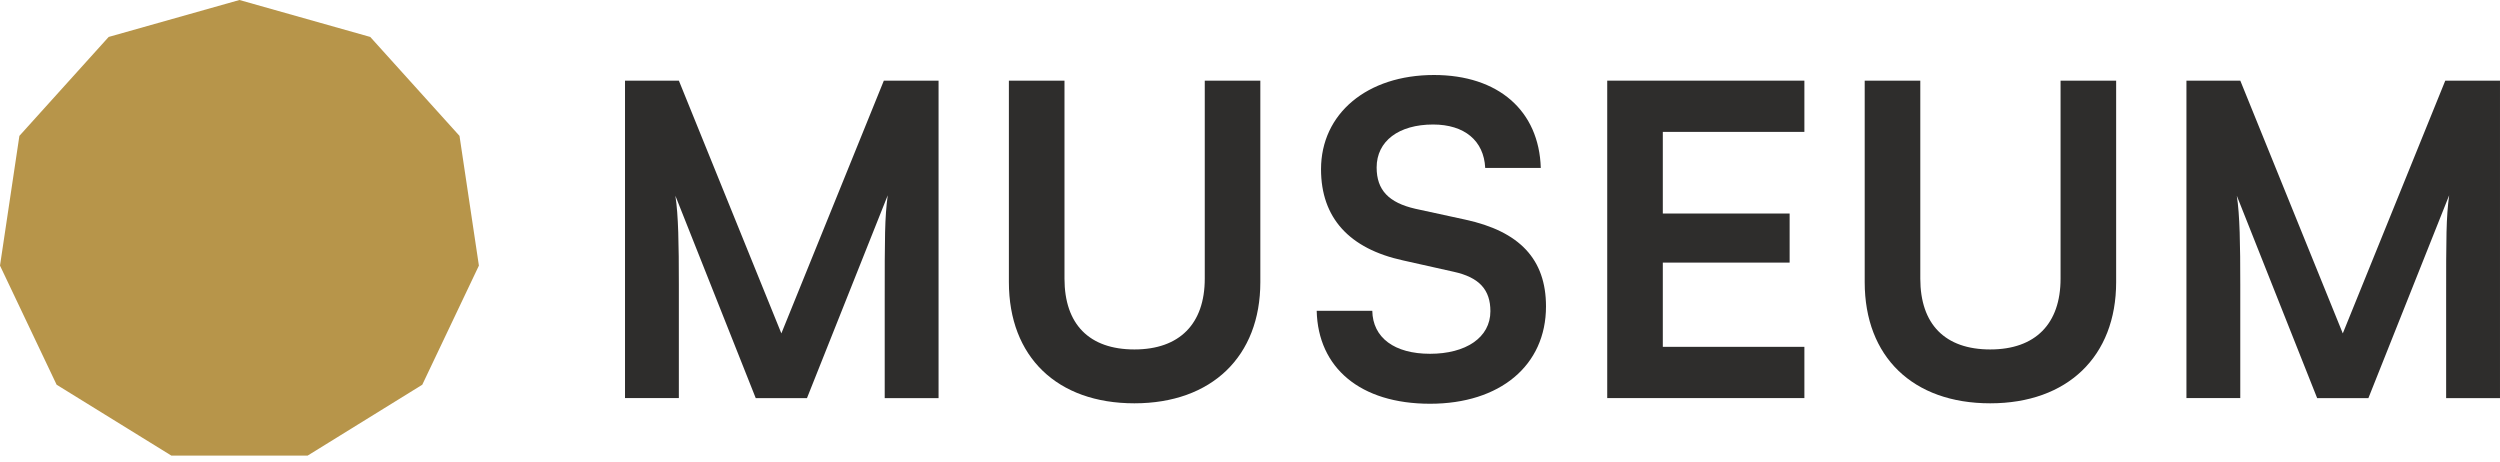 <svg width="200" height="37" viewBox="0 0 200 37" fill="none" xmlns="http://www.w3.org/2000/svg">
<path d="M50.001 31.848V6.452H54.31L62.509 26.672L70.707 6.452H75.085V31.848H70.777V24.032C70.777 18.925 70.777 17.43 71.019 15.624L64.558 31.848H60.458L54.03 15.658C54.273 17.186 54.308 19.584 54.308 22.745V31.847H50L50.001 31.848Z" fill="#2E2D2C"/>
<path d="M80.712 6.452H85.159V22.293C85.159 25.941 87.139 27.956 90.753 27.956C94.367 27.956 96.381 25.906 96.381 22.293V6.452H100.827V22.571C100.827 28.512 96.937 32.265 90.751 32.265C84.566 32.265 80.711 28.548 80.711 22.571V6.452H80.712Z" fill="#2E2D2C"/>
<path d="M114.717 6C119.86 6 123.125 8.849 123.263 13.435H118.817C118.712 11.247 117.149 9.961 114.648 9.961C111.904 9.961 110.131 11.282 110.131 13.4C110.131 15.207 111.103 16.214 113.223 16.701L117.218 17.569C121.56 18.507 123.68 20.73 123.68 24.517C123.68 29.242 119.997 32.3 114.404 32.3C108.812 32.3 105.44 29.417 105.336 24.864H109.783C109.818 27.018 111.555 28.303 114.403 28.303C117.25 28.303 119.232 27.018 119.232 24.898C119.232 23.197 118.364 22.189 116.278 21.737L112.248 20.834C107.94 19.896 105.682 17.429 105.682 13.539C105.682 9.092 109.365 6 114.715 6H114.717Z" fill="#2E2D2C"/>
<path d="M128.578 31.848V6.452H144.351V10.551H133.025V17.082H143.17V21.008H133.025V27.747H144.351V31.847H128.578V31.848Z" fill="#2E2D2C"/>
<path d="M149.177 6.452H153.624V22.293C153.624 25.941 155.604 27.956 159.218 27.956C162.832 27.956 164.845 25.906 164.845 22.293V6.452H169.292V22.571C169.292 28.512 165.401 32.265 159.216 32.265C153.031 32.265 149.176 28.548 149.176 22.571V6.452H149.177Z" fill="#2E2D2C"/>
<path d="M174.915 31.848V6.452H179.224L187.423 26.672L195.622 6.452H199.999V31.848H195.691V24.032C195.691 18.925 195.691 17.43 195.933 15.624L189.472 31.848H185.372L178.944 15.658C179.187 17.186 179.222 19.584 179.222 22.745V31.847H174.914L174.915 31.848Z" fill="#2E2D2C"/>
<path d="M19.156 0L8.693 2.955L1.551 10.87L0 21.249L4.53 30.778L13.706 36.447H24.613L33.782 30.778L38.312 21.249L36.76 10.87L29.619 2.955L19.156 0Z" fill="#B7954A"/>
</svg>
